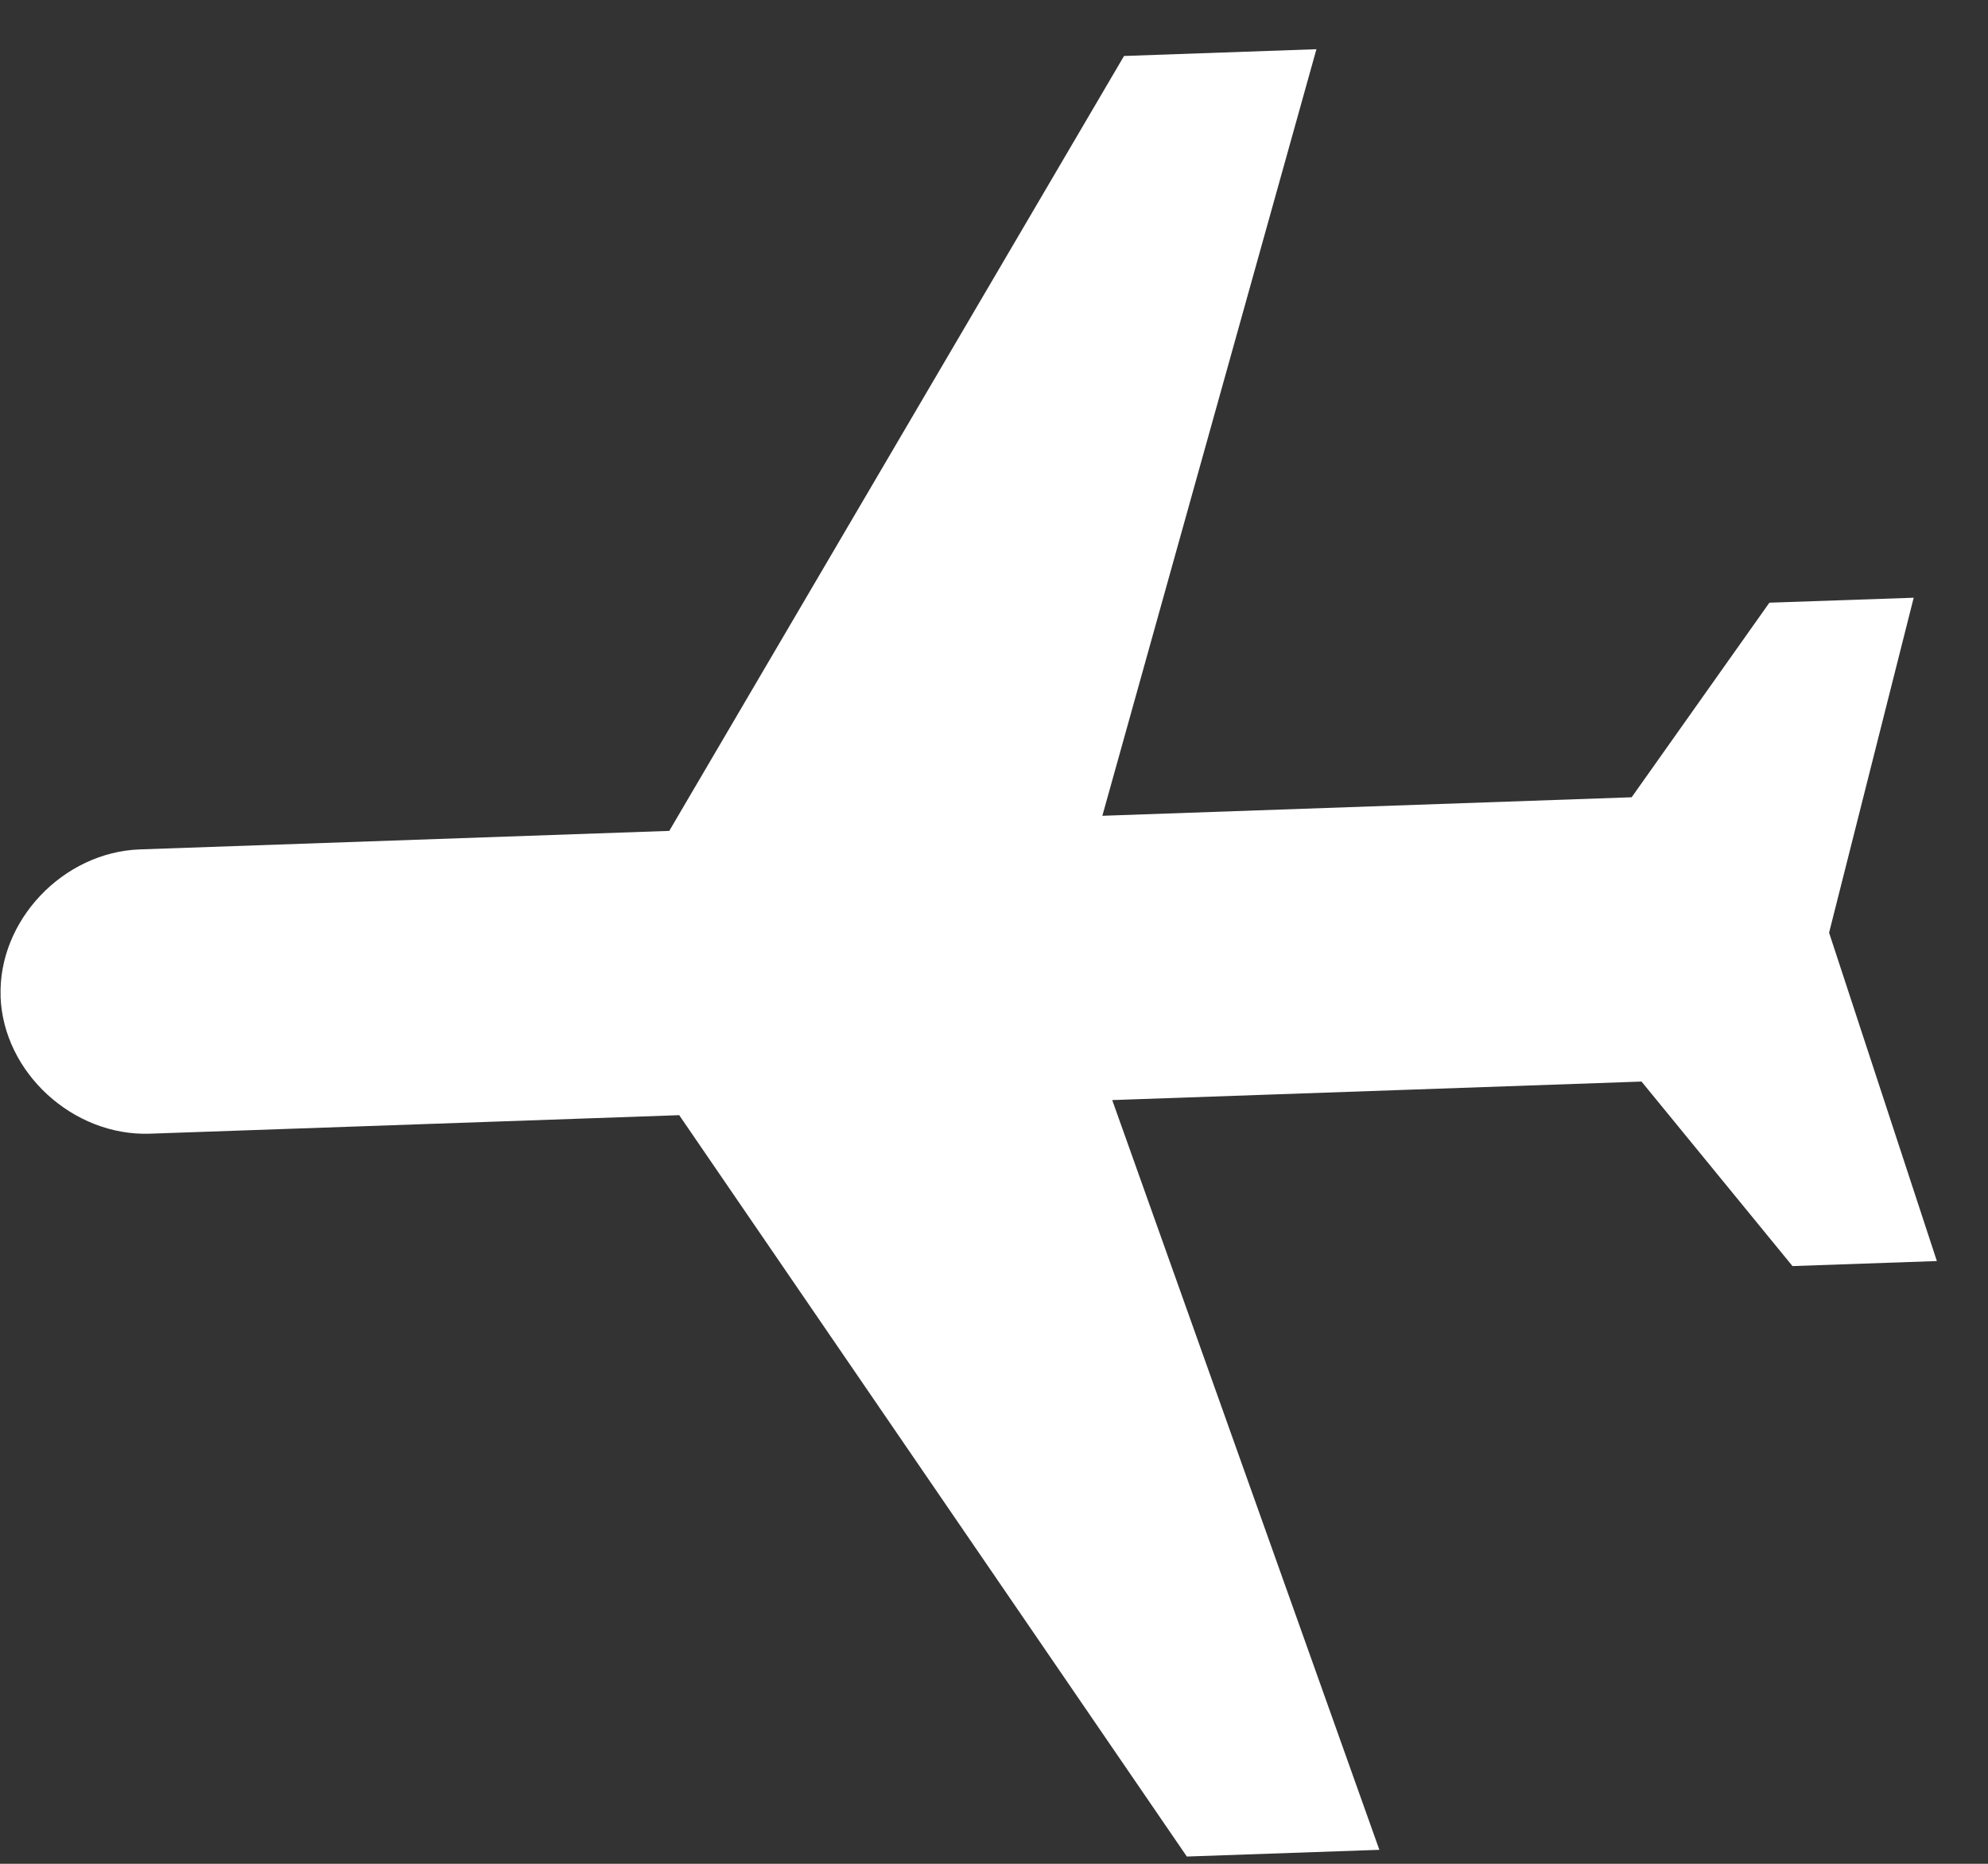 <svg xmlns="http://www.w3.org/2000/svg" width="32" height="30" viewBox="0 0 32 30">
    <rect x="0" y="0" width="32" height="30" fill="#333333" stroke="none"/>
    <path fill="#FFF" fill-rule="nonzero" d="M.01 16.04c-.043-1.22 1.004-2.325 2.243-2.368l8.52-.298L18.093.901 21.19.792l-3.446 12.339 8.52-.298 2.217-3.132 2.323-.08-1.362 5.392 1.735 5.285-2.324.081-2.43-2.97-8.52.298 4.3 12.068-3.099.108-8.171-11.933-8.52.298c-1.24.043-2.36-.987-2.404-2.207z"/>
</svg>

